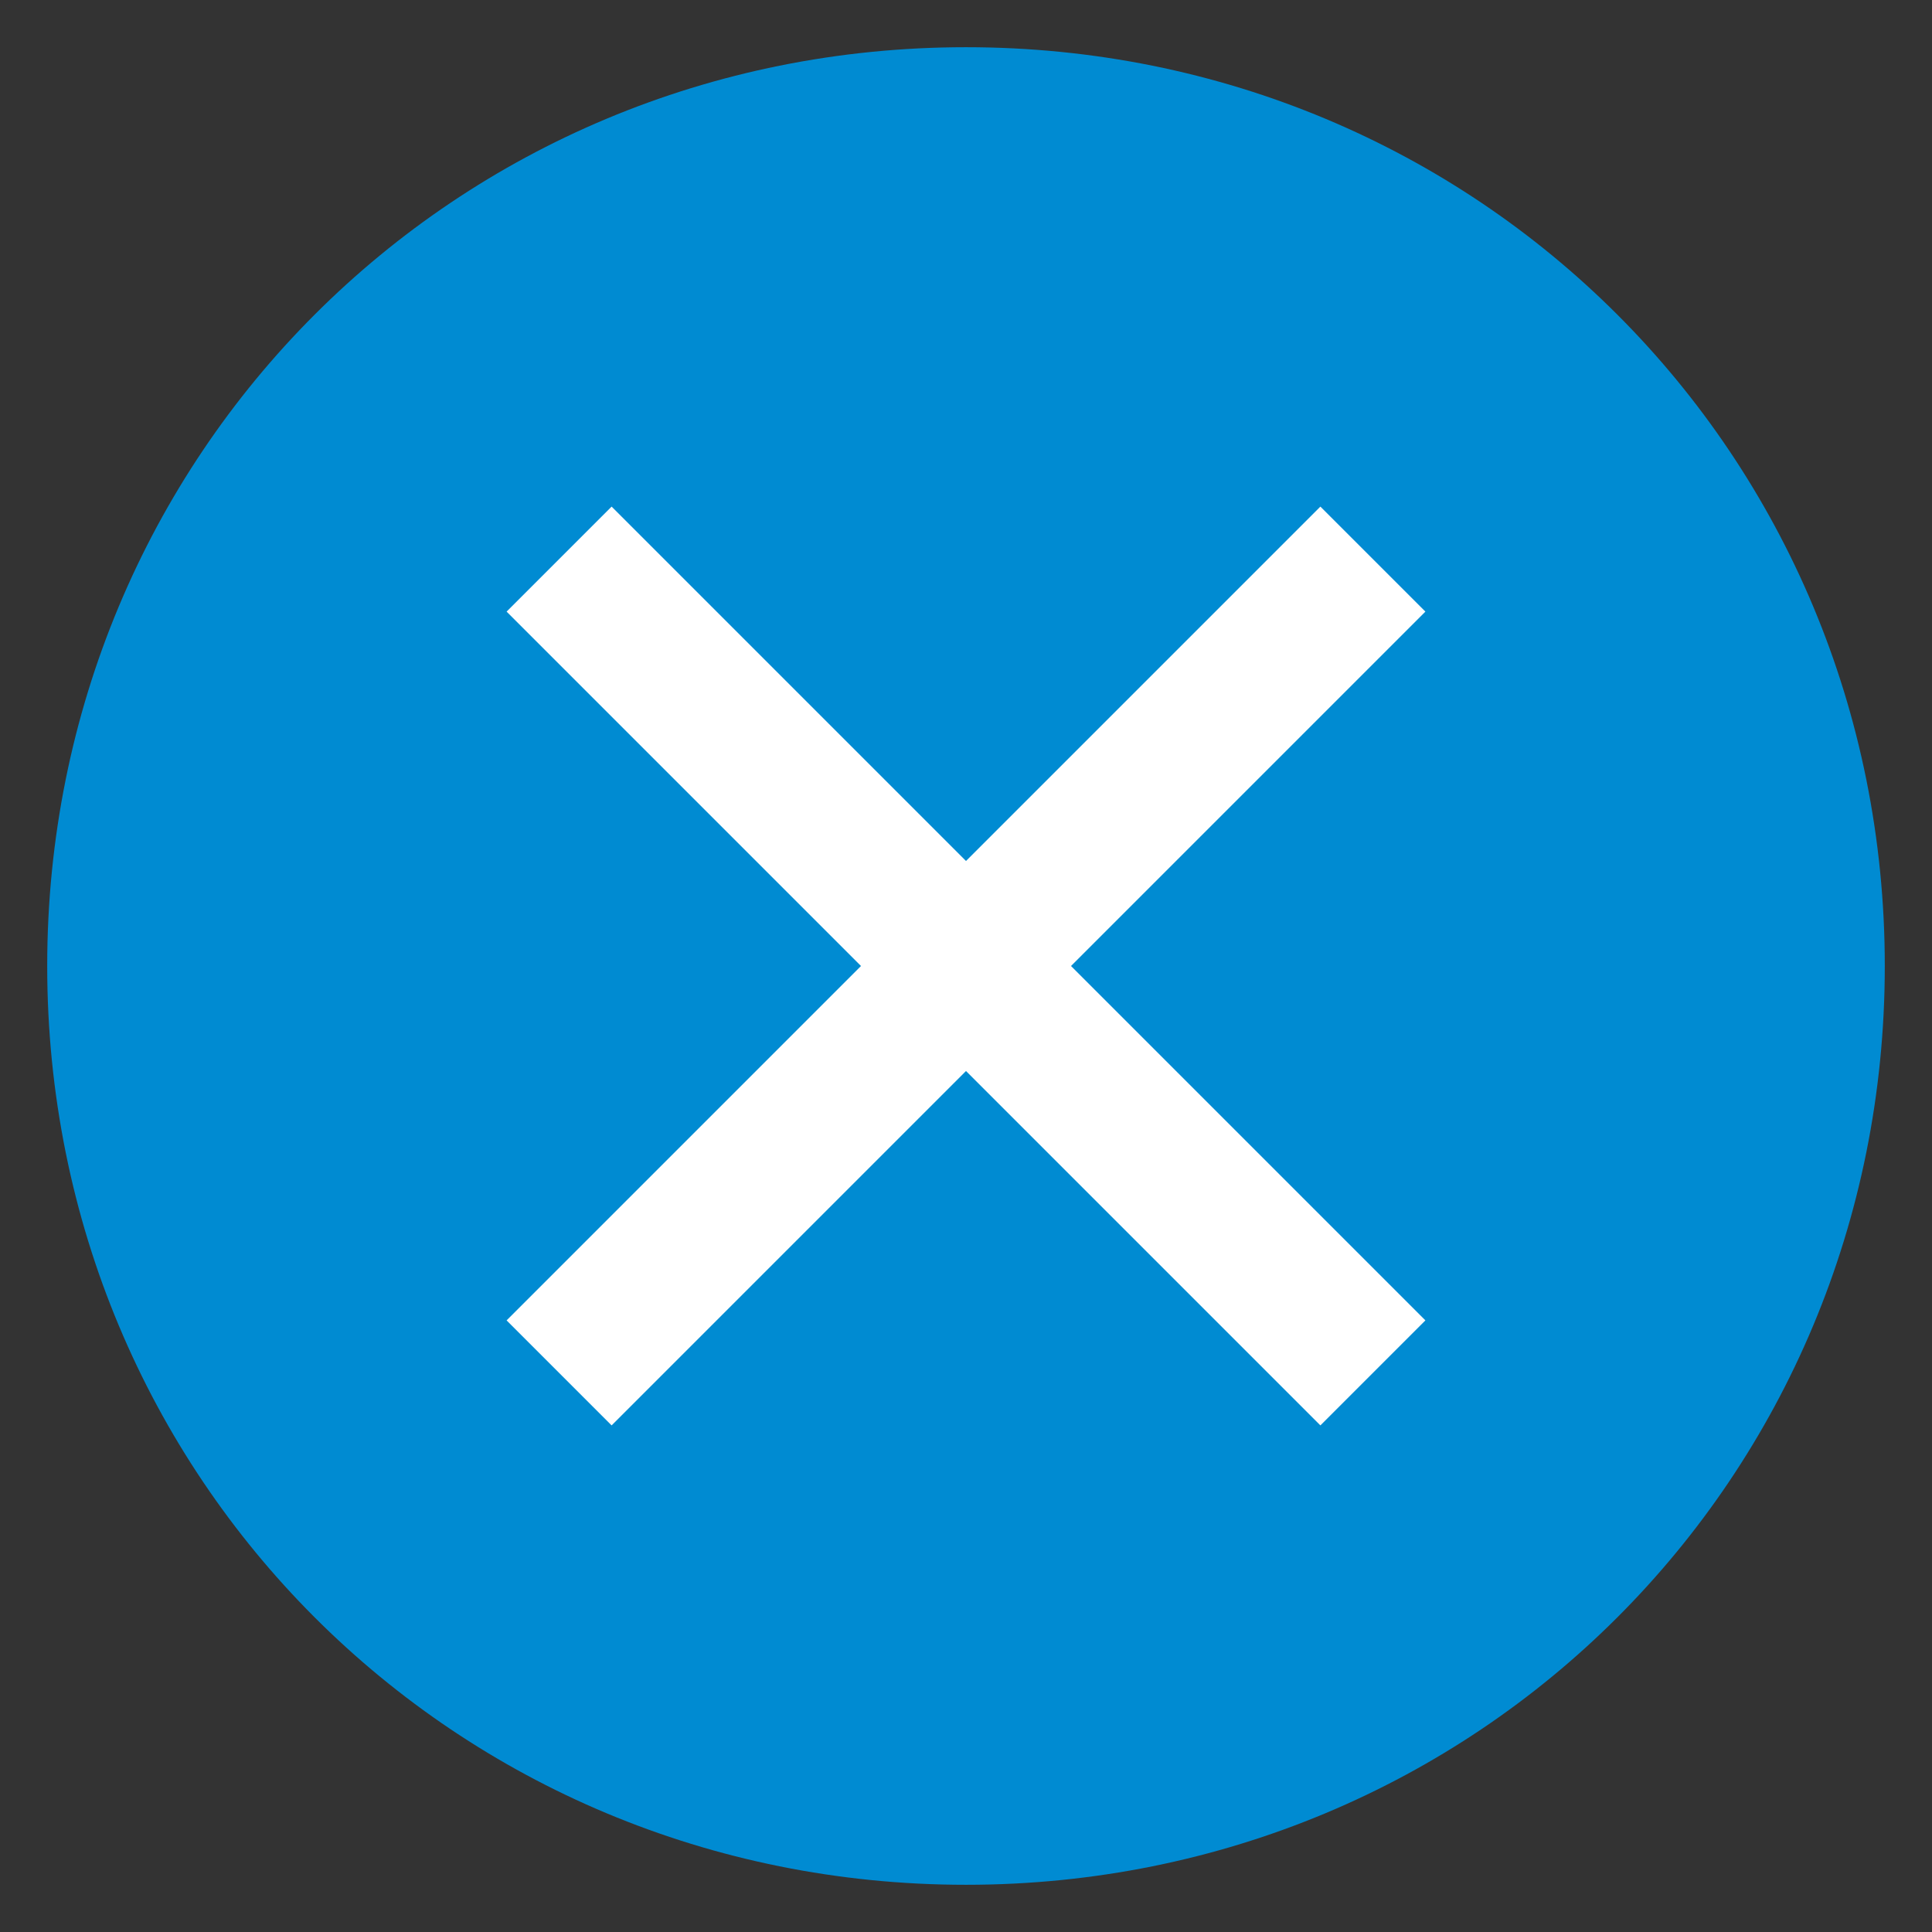 <svg width="23" height="23" viewBox="0 0 23 23" fill="none" xmlns="http://www.w3.org/2000/svg">
    <rect x="0" y="0" width="23" height="23" fill="#333333" stroke="none"/>
    <g transform="matrix(0.24 0 0 0.24 11.5 11.5)" id="9e14e4f5-1cb4-4753-8660-bbcb643b3aea"  >
        <circle style="stroke: rgb(0,0,0); stroke-width: 0; stroke-dasharray: none; stroke-linecap: butt; stroke-dashoffset: 0; stroke-linejoin: miter; stroke-miterlimit: 4; fill: rgb(255,255,255); fill-rule: nonzero; opacity: 1;" vector-effect="non-scaling-stroke"  cx="0" cy="0" r="35" />
    </g>
    <path d="M11.5 0.562C5.406 0.562 0.562 5.406 0.562 11.5C0.562 17.594 5.406 22.438 11.5 22.438C17.594 22.438 22.438 17.594 22.438 11.5C22.438 5.406 17.594 0.562 11.5 0.562ZM15.719 16.969L11.5 12.75L7.281 16.969L6.031 15.719L10.25 11.5L6.031 7.281L7.281 6.031L11.5 10.25L15.719 6.031L16.969 7.281L12.75 11.5L16.969 15.719L15.719 16.969Z" fill="#008BD2"/>
</svg>
